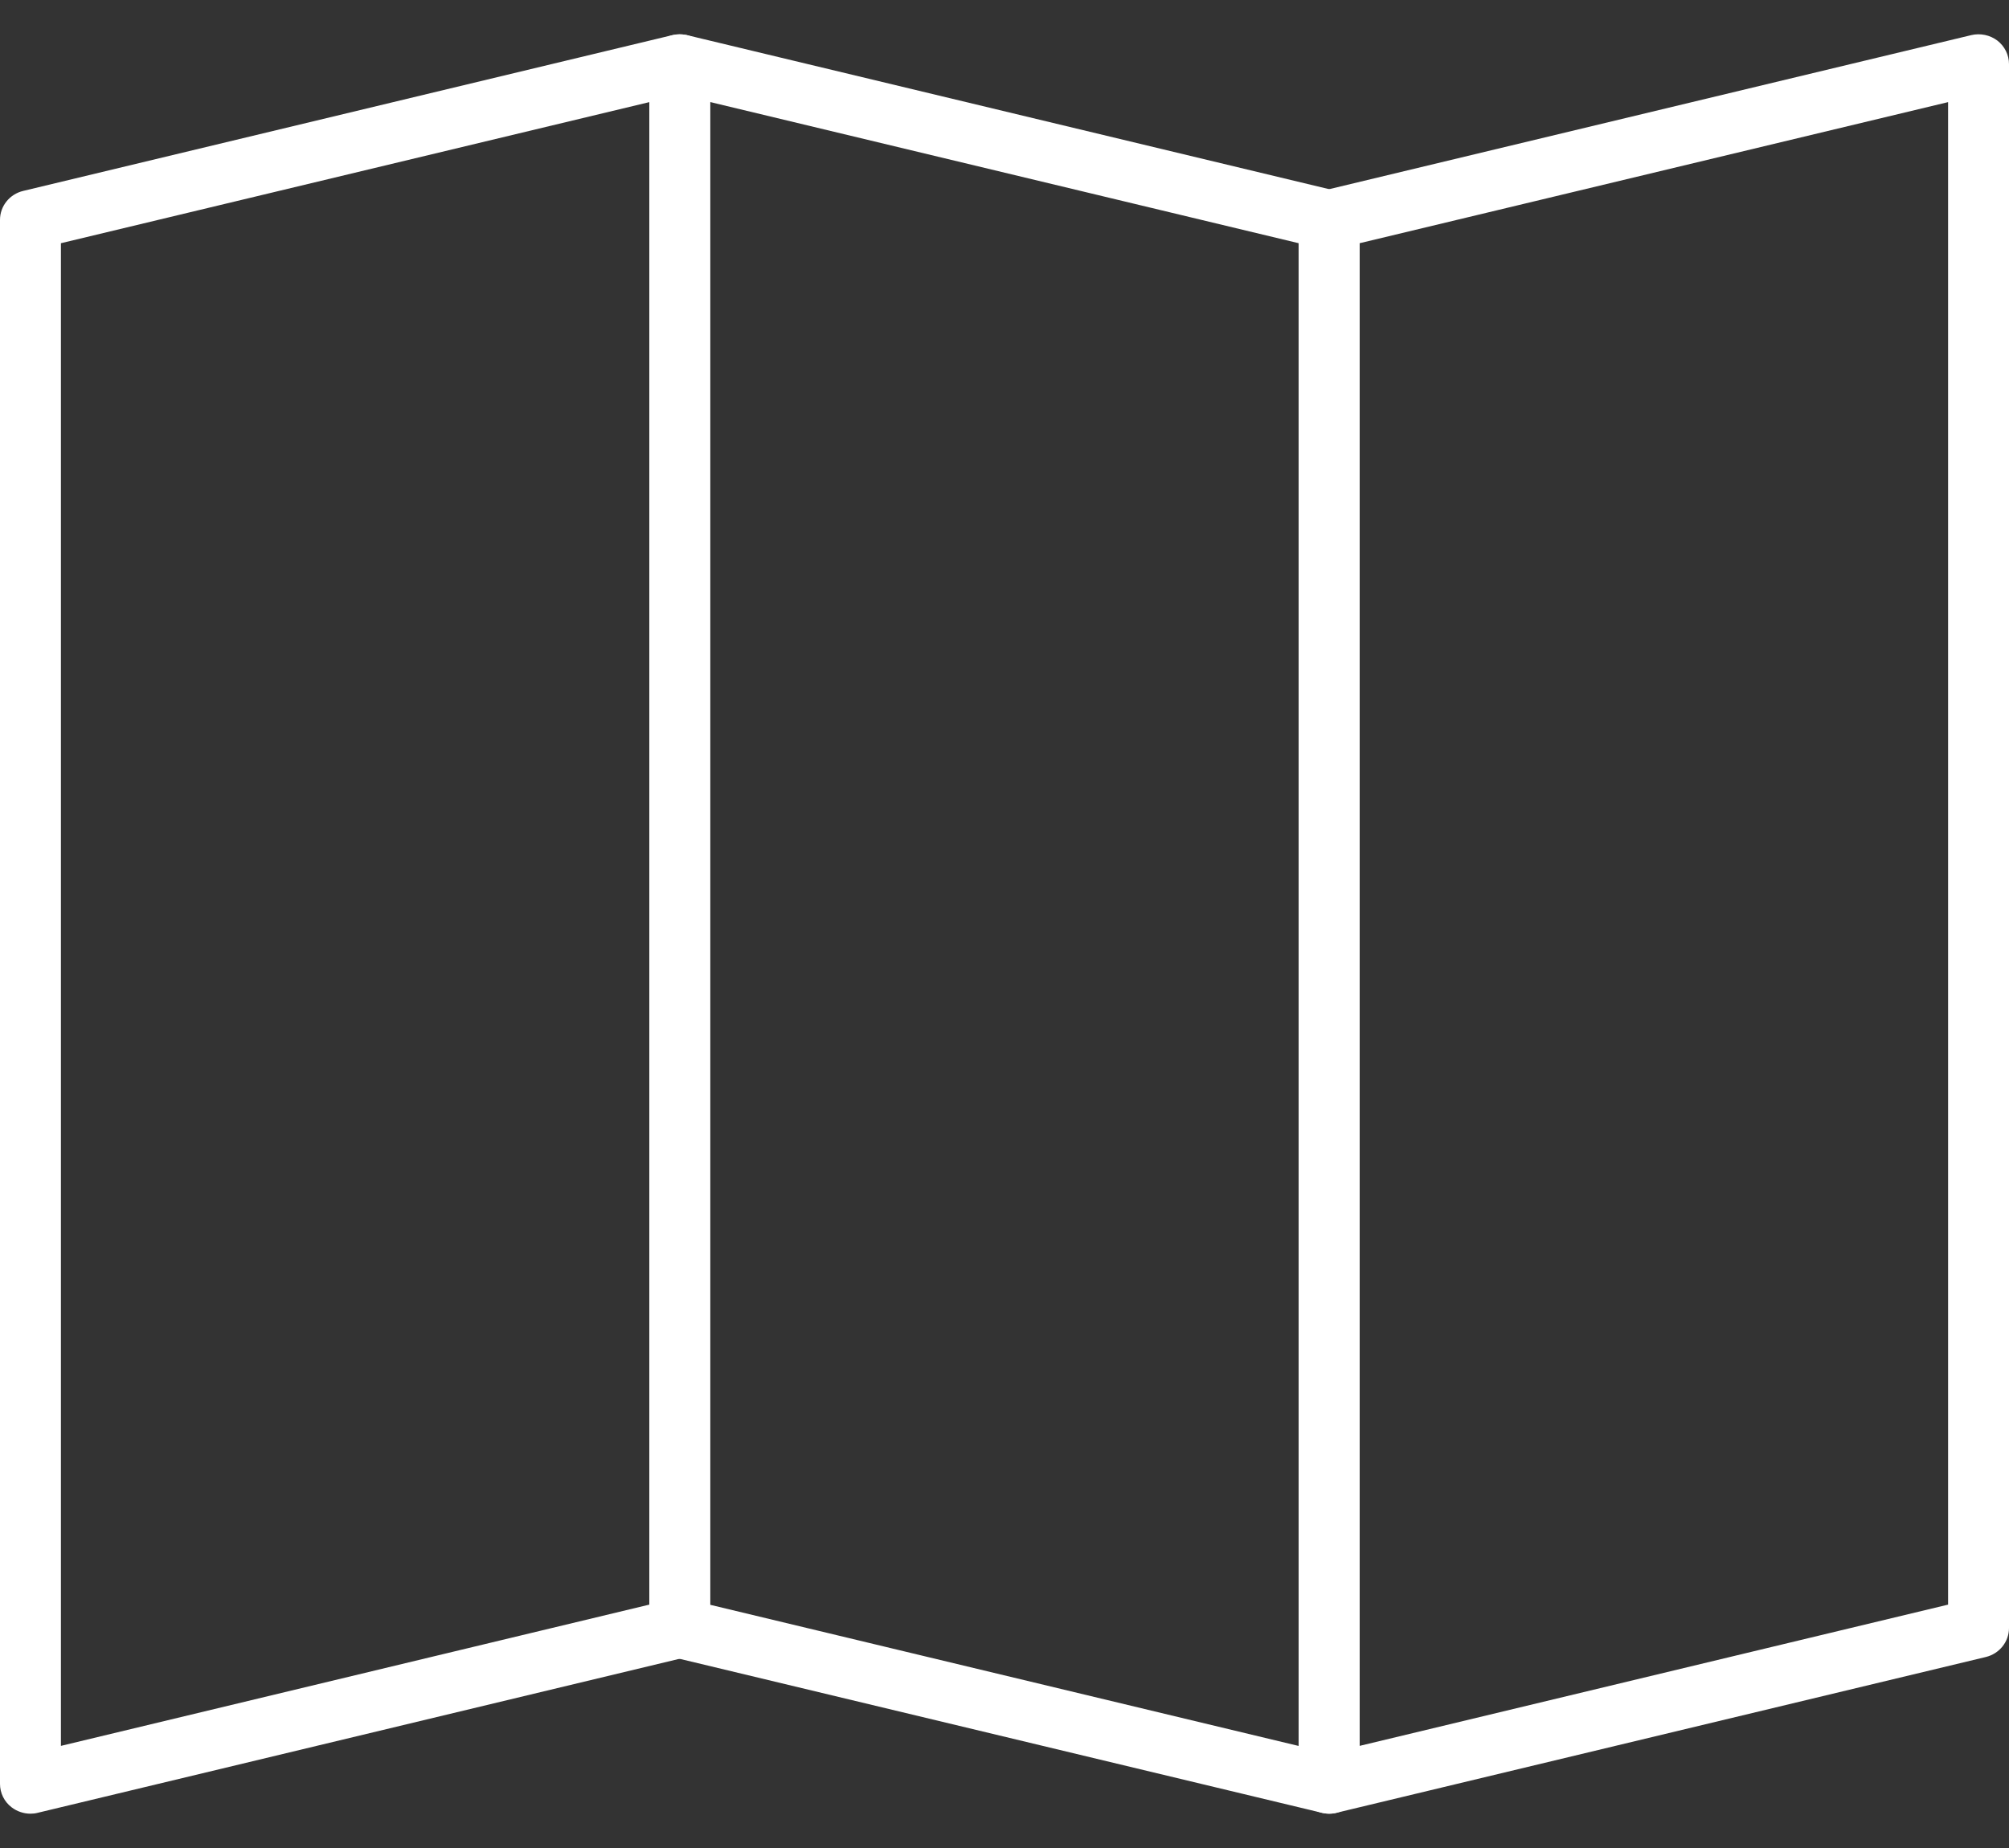 <?xml version="1.0" encoding="UTF-8" standalone="no"?>
<svg width="25px" height="23px" viewBox="0 0 25 23" version="1.1" xmlns="http://www.w3.org/2000/svg" xmlns:xlink="http://www.w3.org/1999/xlink">
    <rect x="0" y="0" width="25" height="23" fill="#333333" stroke="none"/>
    <!-- Generator: Sketch 41 (35326) - http://www.bohemiancoding.com/sketch -->
    <title>Group 12</title>
    <desc>Created with Sketch.</desc>
    <defs></defs>
    <g id="Pages" stroke="none" stroke-width="1" fill="none" fill-rule="evenodd">
        <g id="Homepage---search" transform="translate(-630, -1595)" fill="#FFFFFF">
            <g id="Group-5" transform="translate(630, 1595)">
                <g id="Group-12">
                    <path d="M0.379,22.573 C0.295,22.573 0.212,22.545 0.145,22.494 C0.053,22.424 0,22.316 0,22.202 L0,2.736 C0,2.566 0.119,2.416 0.289,2.376 L8.368,0.437 C8.479,0.411 8.601,0.435 8.692,0.505 C8.784,0.576 8.837,0.683 8.837,0.798 L8.837,20.262 C8.837,20.433 8.718,20.582 8.548,20.623 L0.469,22.562 C0.439,22.57 0.409,22.573 0.379,22.573 Z M0.758,3.027 L0.758,21.729 L8.08,19.971 L8.08,1.271 L0.758,3.027 Z" id="Shape"></path>
                    <path d="M16.54,22.573 C16.51,22.573 16.48,22.569 16.45,22.562 L8.368,20.624 C8.198,20.584 8.08,20.435 8.08,20.264 L8.08,0.798 C8.08,0.684 8.133,0.576 8.224,0.505 C8.317,0.435 8.437,0.413 8.548,0.437 L16.63,2.376 C16.8,2.416 16.919,2.565 16.919,2.736 L16.919,22.202 C16.919,22.315 16.866,22.423 16.774,22.494 C16.707,22.546 16.623,22.573 16.54,22.573 Z M8.837,19.973 L16.161,21.73 L16.161,3.027 L8.837,1.27 L8.837,19.973 Z" id="Shape"></path>
                    <path d="M16.54,22.573 C16.457,22.573 16.373,22.545 16.306,22.494 C16.214,22.424 16.161,22.316 16.161,22.202 L16.161,2.736 C16.161,2.566 16.28,2.416 16.45,2.376 L24.531,0.437 C24.642,0.411 24.763,0.435 24.855,0.505 C24.947,0.576 25,0.684 25,0.798 L25,20.262 C25,20.433 24.881,20.582 24.711,20.623 L16.63,22.562 C16.601,22.57 16.57,22.573 16.54,22.573 Z M16.919,3.027 L16.919,21.729 L24.242,19.971 L24.242,1.271 L16.919,3.027 Z" id="Shape"></path>
                </g>
            </g>
        </g>
    </g>
</svg>
